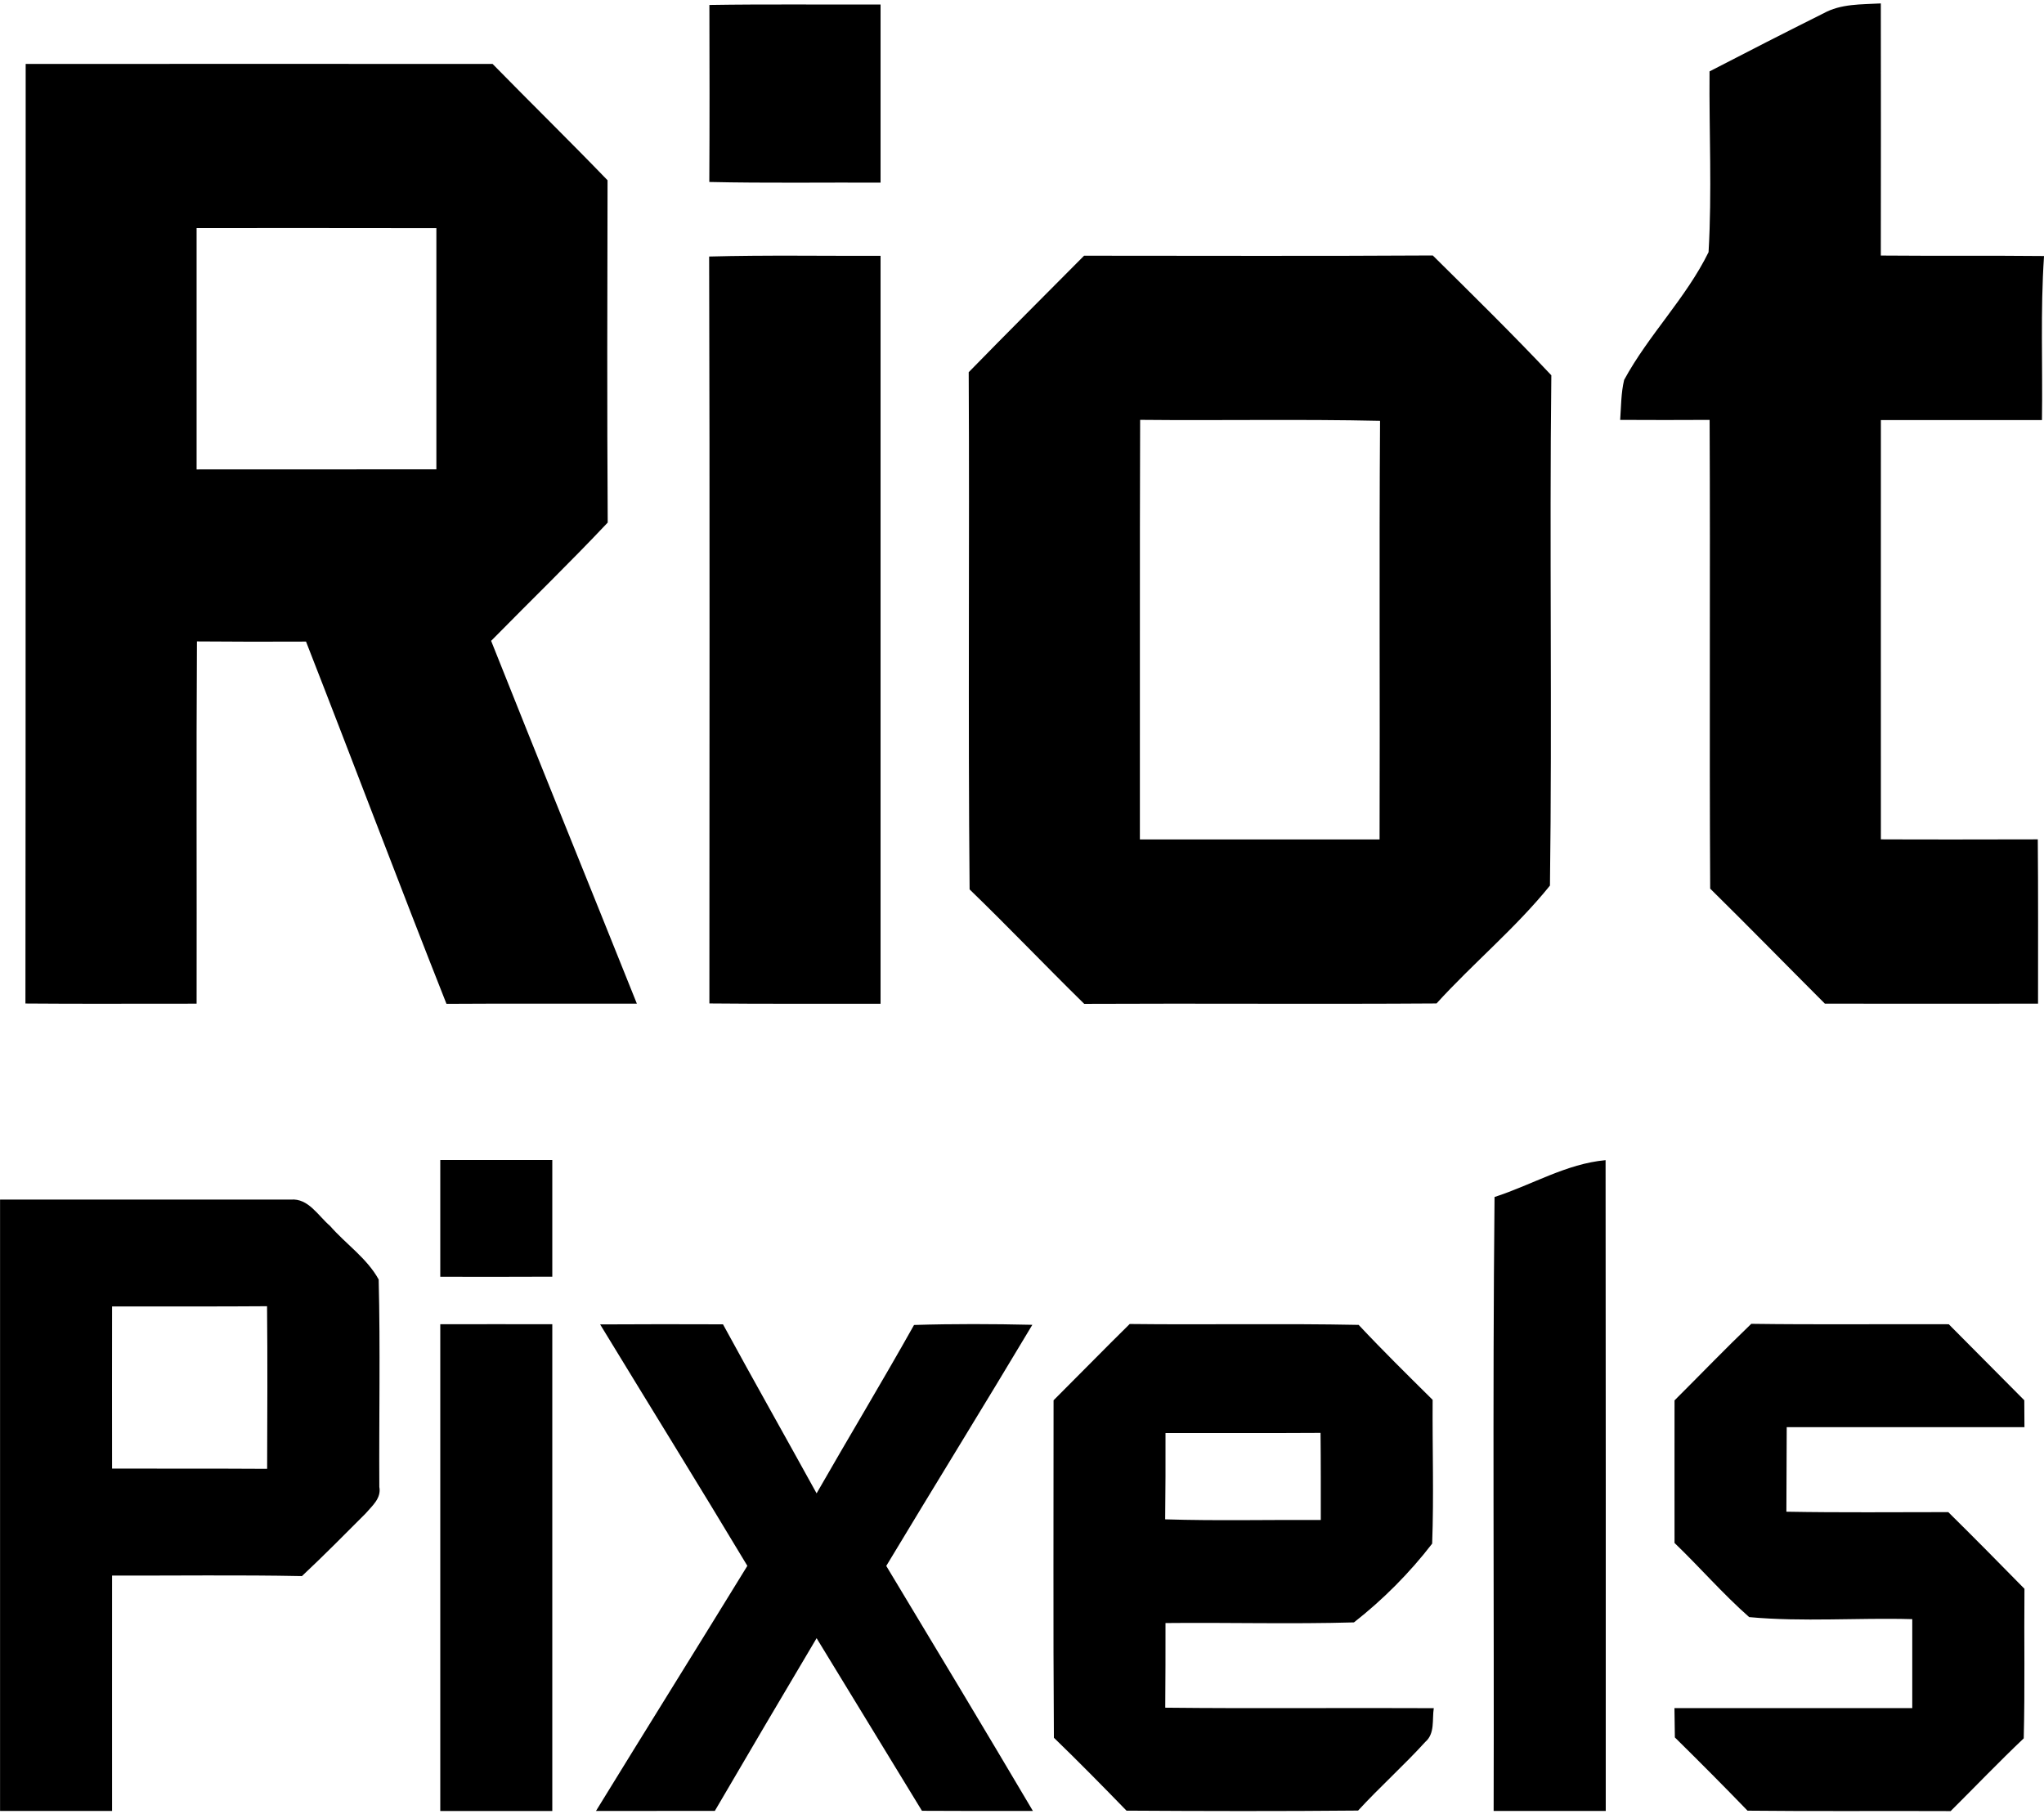 <?xml version="1.0" encoding="UTF-8"?>
<svg height="87pt" viewBox="0 0 98 87" width="98pt" xmlns="http://www.w3.org/2000/svg">
 <g id="Riot_Pixels_logo">
  <path d="m34.012.238c2.73-.043 5.469-.012 8.207-.02v8.539c-2.738-.012-5.477.031-8.211-.031.016-2.828.012-5.66.004-8.488z"/>
  <path d="m87.414.648c.844-.477 1.832-.43 2.762-.484.004 4.031.008 8.062 0 12.09 2.605.023 5.215-.004 7.824.023v.023c-.176 2.605-.059 5.227-.098 7.844h-7.723c-.004 6.699 0 13.402 0 20.105 2.504.012 5.016.004 7.523 0 .023 2.629.012 5.254.012 7.879-3.402.004-6.812 0-10.219 0-1.836-1.836-3.652-3.695-5.5-5.516-.043-7.492.008-14.984-.027-22.477-1.43.008-2.859.008-4.289 0 .047-.637.039-1.289.191-1.918 1.168-2.152 2.965-3.922 4.047-6.125.168-2.883.023-5.777.047-8.668 1.809-.938 3.629-1.867 5.449-2.777z"/>
  <path d="m1.23 3.066c7.457 0 14.922-.008 22.387 0 1.832 1.871 3.699 3.699 5.512 5.578-.012 5.477-.027 10.945.008 16.414-1.82 1.93-3.727 3.777-5.59 5.672 2.309 5.809 4.664 11.594 6.988 17.398-3.043.004-6.086-.012-9.129.008-2.285-5.773-4.473-11.59-6.734-17.371-1.746.008-3.488.008-5.23-.008-.035 5.789-.004 11.578-.016 17.371-2.738-.004-5.473.016-8.207-.008.016-15.02.004-30.035.012-45.055m8.195 7.871v11.574c3.832 0 7.66 0 11.496-.004v-11.566c-3.836-.008-7.664-.004-11.496-.004z"/>
  <path d="m34 12.301c2.738-.074 5.477-.023 8.219-.035v35.867c-2.738-.008-5.477.012-8.207-.016 0-11.938.023-23.875-.012-35.816z"/>
  <path d="m46.445 17.848c1.832-1.879 3.688-3.727 5.531-5.586 5.578 0 11.145.023 16.719-.012 1.914 1.895 3.836 3.781 5.684 5.746-.094 8.156.043 16.316-.066 24.469-1.637 2.031-3.676 3.715-5.438 5.652-5.633.039-11.262-.008-16.891.02-1.852-1.816-3.637-3.691-5.496-5.488-.078-8.266 0-16.539-.043-24.801m8.219 2.285c-.023 6.707-.004 13.418-.012 20.121h11.492c.023-6.691-.023-13.383.023-20.074-3.832-.086-7.668-.008-11.504-.047z"/>
  <path d="m21.109 55.625h5.371v5.594c-1.793.008-3.578.008-5.371.004z"/>
  <path d="m71.656 57.398c1.785-.574 3.434-1.594 5.324-1.766.012 10.402.008 20.805.008 31.207h-5.375c.027-9.816-.055-19.633.043-29.441z"/>
  <path d="m.004 57.523c4.645.004 9.293-.008 13.941 0 .84-.074 1.309.777 1.879 1.262.754.867 1.77 1.547 2.332 2.57.082 3.312.012 6.633.031 9.945.105.551-.355.918-.664 1.281-1.008 1.008-2.008 2.023-3.047 2.996-3.035-.062-6.07-.016-9.102-.027-.008 3.766.004 7.523 0 11.289h-5.371v-29.316m5.371 5.125c-.008 2.59 0 5.18 0 7.773 2.477.008 4.953-.004 7.434.012.008-2.598.023-5.199-.004-7.797-2.477.02-4.953.004-7.43.012z"/>
  <path d="m21.109 63.5c1.793-.004 3.578-.004 5.371 0v23.34h-5.371z"/>
  <path d="m28.773 63.508c1.961-.012 3.926-.012 5.891-.004 1.48 2.715 2.996 5.398 4.488 8.105 1.543-2.699 3.152-5.363 4.672-8.074 1.891-.059 3.777-.051 5.672-.008-2.312 3.871-4.684 7.703-7.004 11.562 2.355 3.91 4.711 7.824 7.031 11.75-1.773 0-3.551.004-5.32-.008-1.688-2.762-3.367-5.52-5.051-8.277-1.637 2.754-3.262 5.516-4.879 8.281-1.898.004-3.797.004-5.699.004 2.41-3.926 4.848-7.828 7.258-11.754-2.328-3.879-4.711-7.719-7.059-11.578z"/>
  <path d="m50.512 67.148c1.223-1.219 2.426-2.453 3.652-3.66 3.66.043 7.32-.031 10.977.043 1.152 1.23 2.352 2.41 3.547 3.594-.016 2.297.062 4.602-.023 6.895-1.074 1.398-2.367 2.695-3.75 3.777-3.008.086-6.023 0-9.035.031 0 1.355 0 2.703-.012 4.059 4.293.047 8.586 0 12.875.023-.086.543.066 1.211-.406 1.617-1.035 1.137-2.18 2.16-3.223 3.293-3.703.035-7.406.027-11.105.004-1.145-1.18-2.301-2.355-3.48-3.496-.039-5.391-.012-10.789-.016-16.18m5.367 1.57c.004 1.375 0 2.754-.016 4.137 2.484.078 4.973.016 7.461.031 0-1.391.004-2.781-.012-4.176-2.477.016-4.957.004-7.434.008z"/>
  <path d="m80.285 67.152c1.227-1.223 2.43-2.473 3.68-3.672 3.152.043 6.312.008 9.469.02 1.203 1.215 2.41 2.43 3.621 3.645 0 .32.004.965.008 1.289-3.805 0-7.602.004-11.398 0-.008 1.352-.008 2.699-.016 4.055 2.586.047 5.172.02 7.762.02 1.227 1.211 2.441 2.441 3.652 3.676-.023 2.391.027 4.781-.035 7.172-1.199 1.137-2.336 2.328-3.504 3.488-3.25-.016-6.496.016-9.738-.02-1.148-1.188-2.309-2.355-3.484-3.512-.008-.469-.016-.938-.02-1.406 3.801-.004 7.602.004 11.402 0v-4.266c-2.605-.074-5.234.141-7.82-.098-1.262-1.113-2.367-2.391-3.578-3.555 0-2.277-.004-4.555 0-6.836z"/>
 </g>
</svg>
